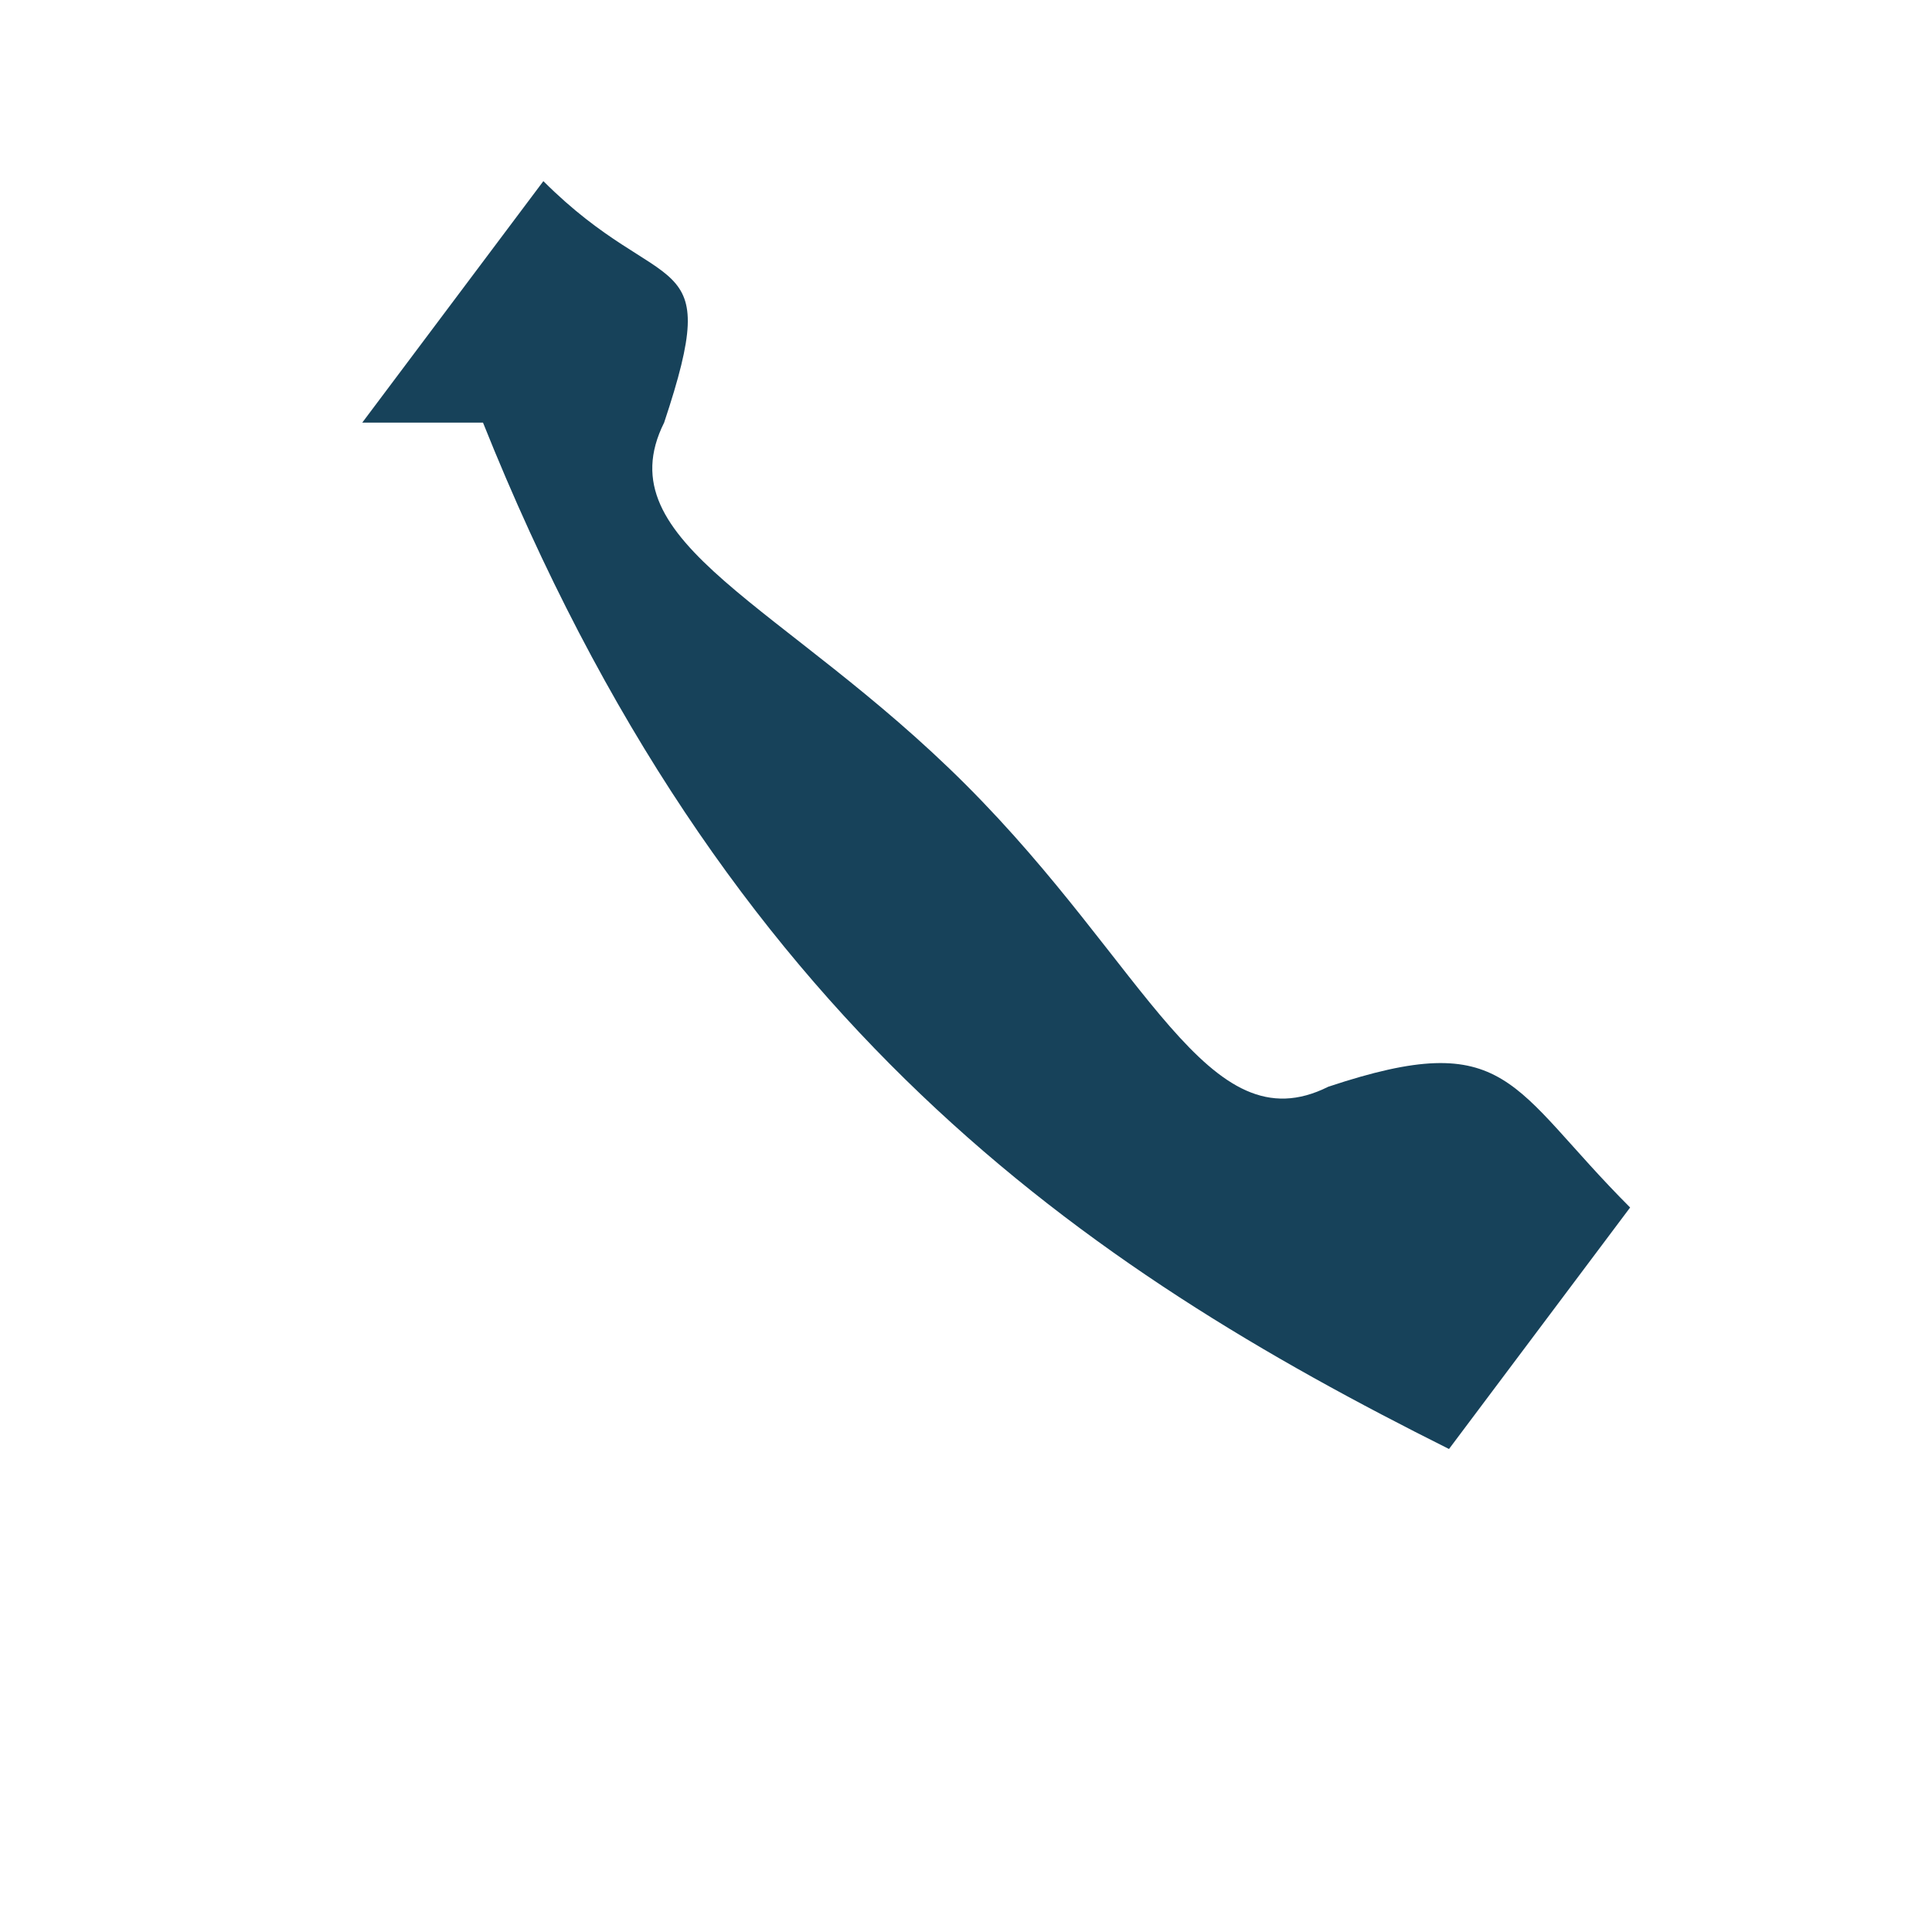 <?xml version="1.0" encoding="UTF-8"?>
<svg xmlns="http://www.w3.org/2000/svg" width="32" height="32" viewBox="0 0 32 32"><rect width="32" height="32" fill="none"/><path d="M8 7c4 10 10 14 16 17l3-4c-2-2-2-3-5-2-2 1-3-2-6-5s-6-4-5-6c1-3 0-2-2-4l-3 4z" fill="#17425A"/></svg>